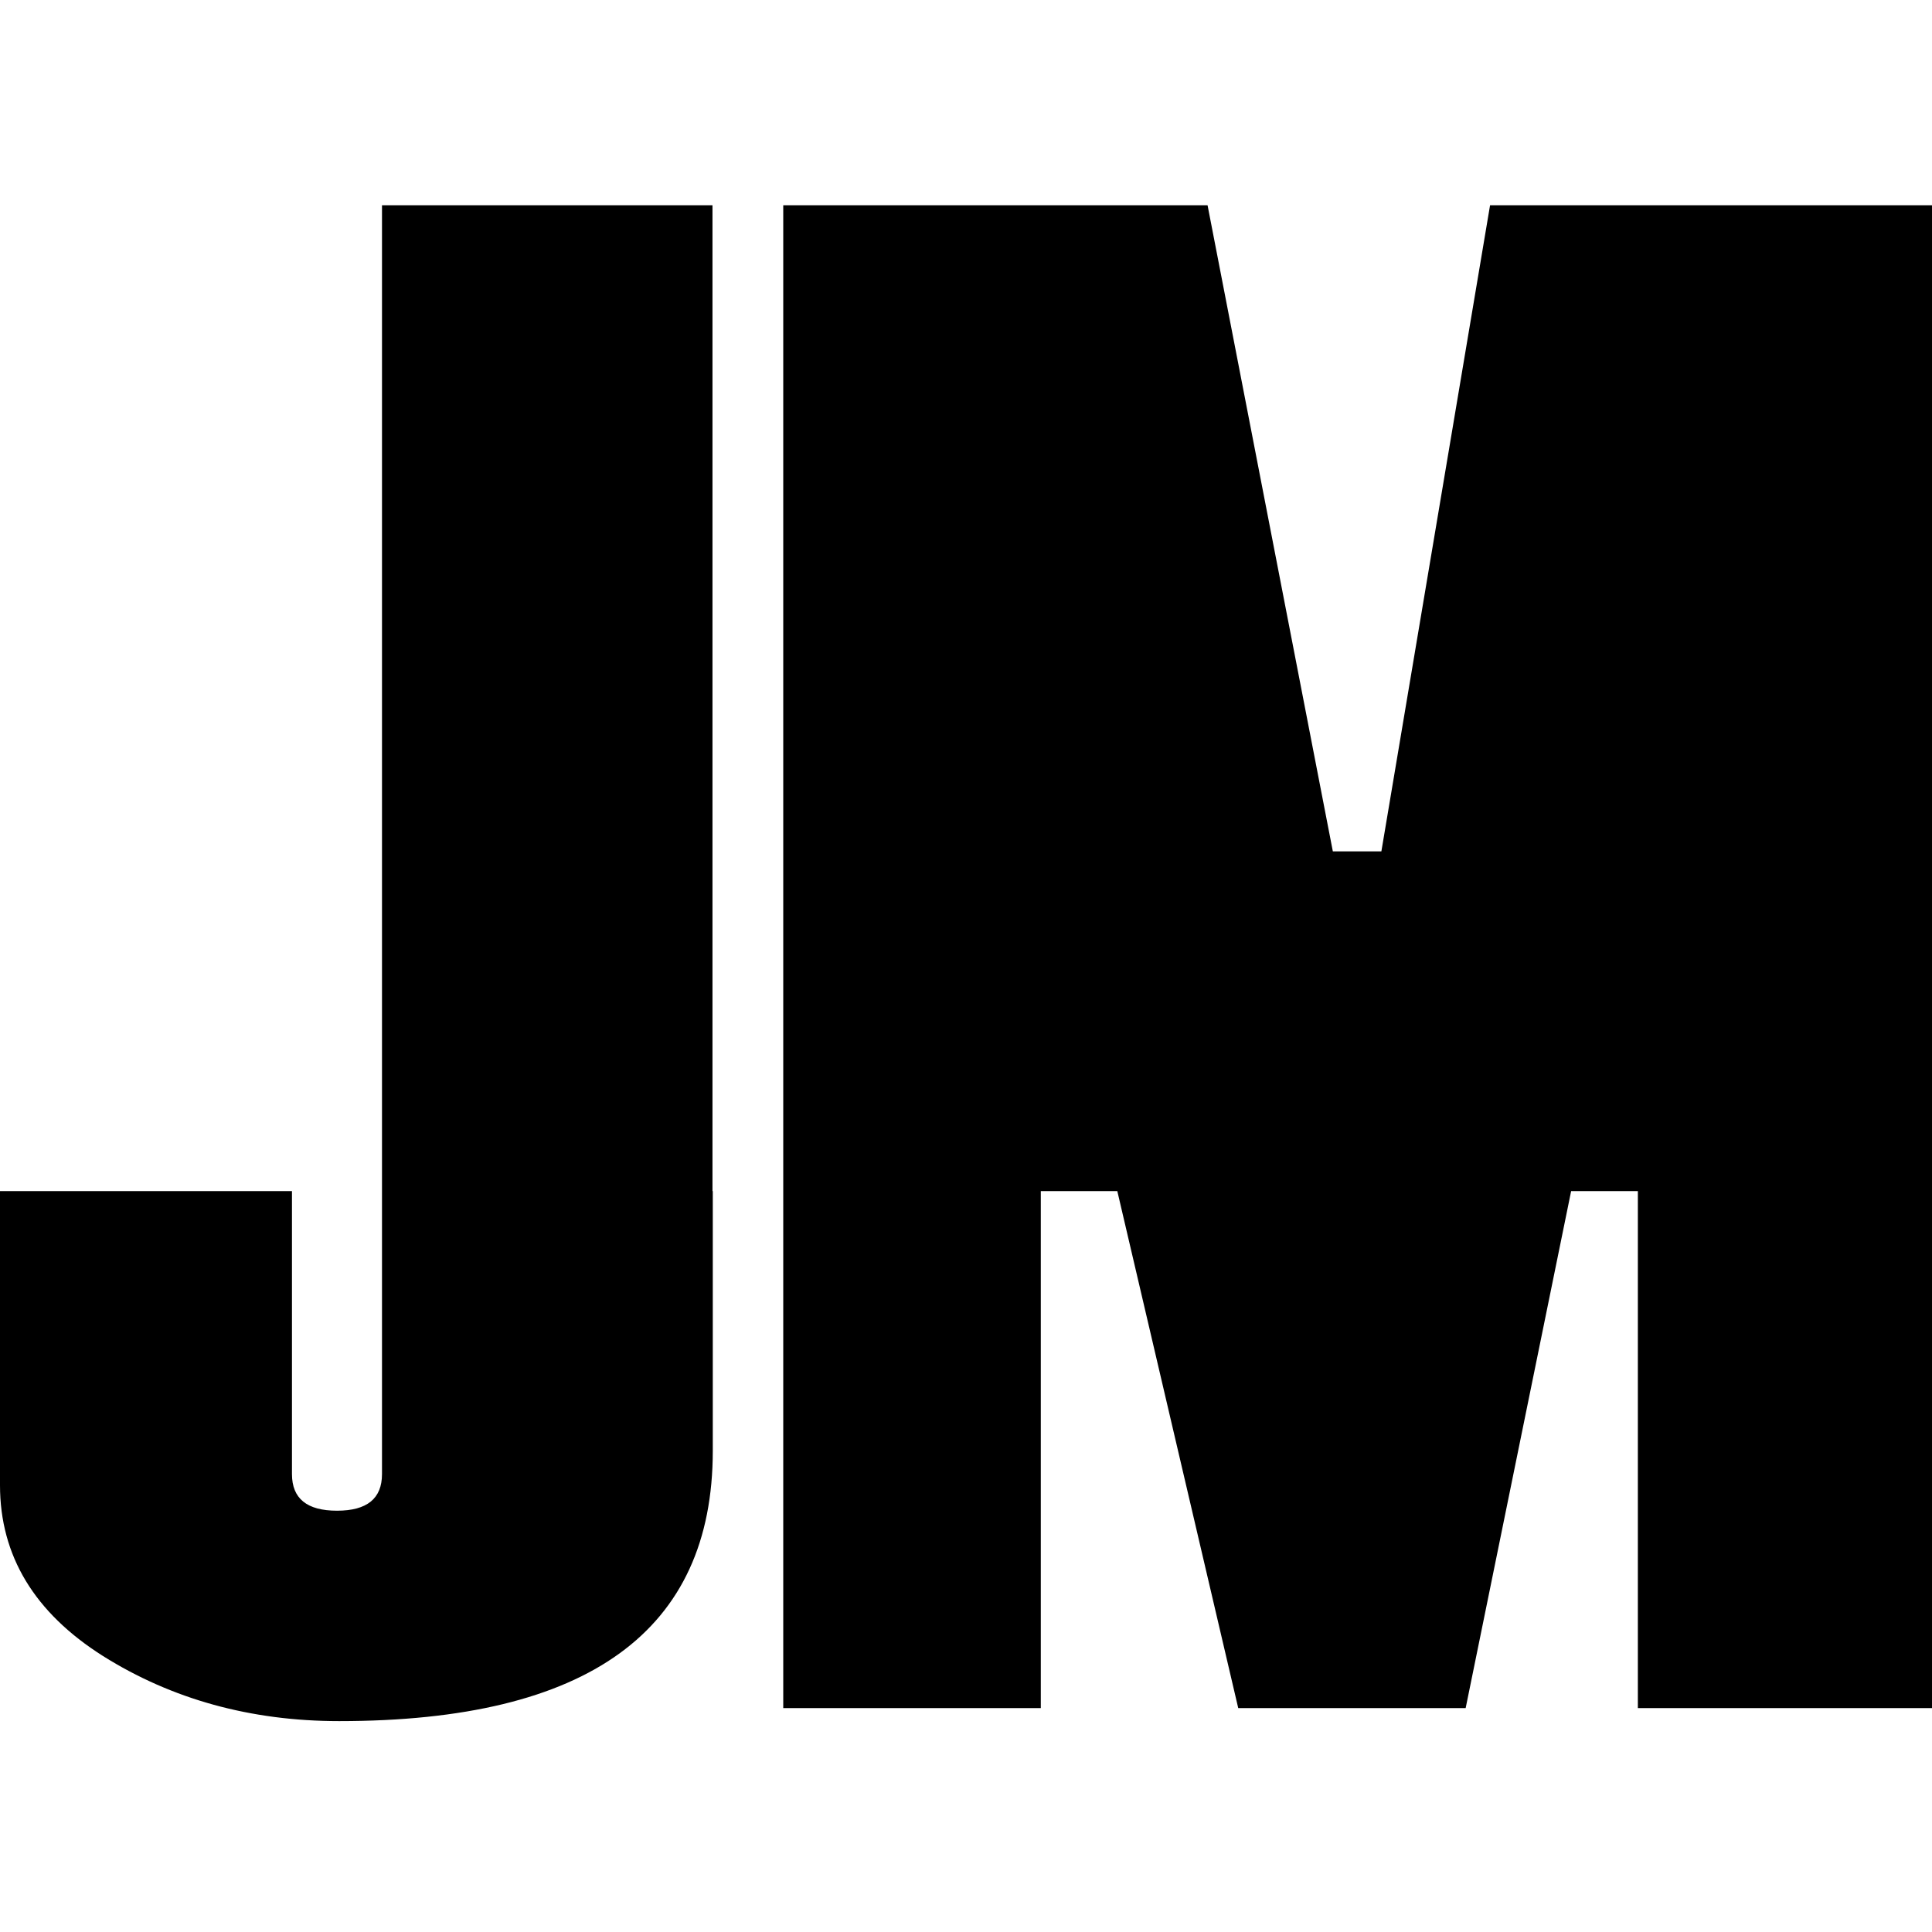 <svg width="32" height="32" viewBox="0 0 32 32" fill="none" xmlns="http://www.w3.org/2000/svg">
  <style>
    .logo { fill: #000000; }
    @media (prefers-color-scheme: dark) {
      .logo { fill: #ffffff; }
    }
  </style>
  <path class="logo" fill-rule="evenodd" clip-rule="evenodd" d="M22.88 14.101L24.68 3.4H32V19.728V28.291H27.128V19.728H26.023L24.276 28.291H20.509L18.506 19.728H17.239V28.291H12.973V3.4H20.001L22.076 14.101H22.875H22.88ZM11.806 19.728V24.03C11.806 27.012 9.745 28.507 5.618 28.507C4.149 28.507 2.843 28.143 1.706 27.429C0.57 26.711 0 25.768 0 24.6V19.728H4.836V24.416C4.836 24.82 5.083 25.022 5.582 25.022C6.08 25.022 6.327 24.82 6.327 24.416V3.4H11.801V19.728H11.806Z"/>
  </svg>
  